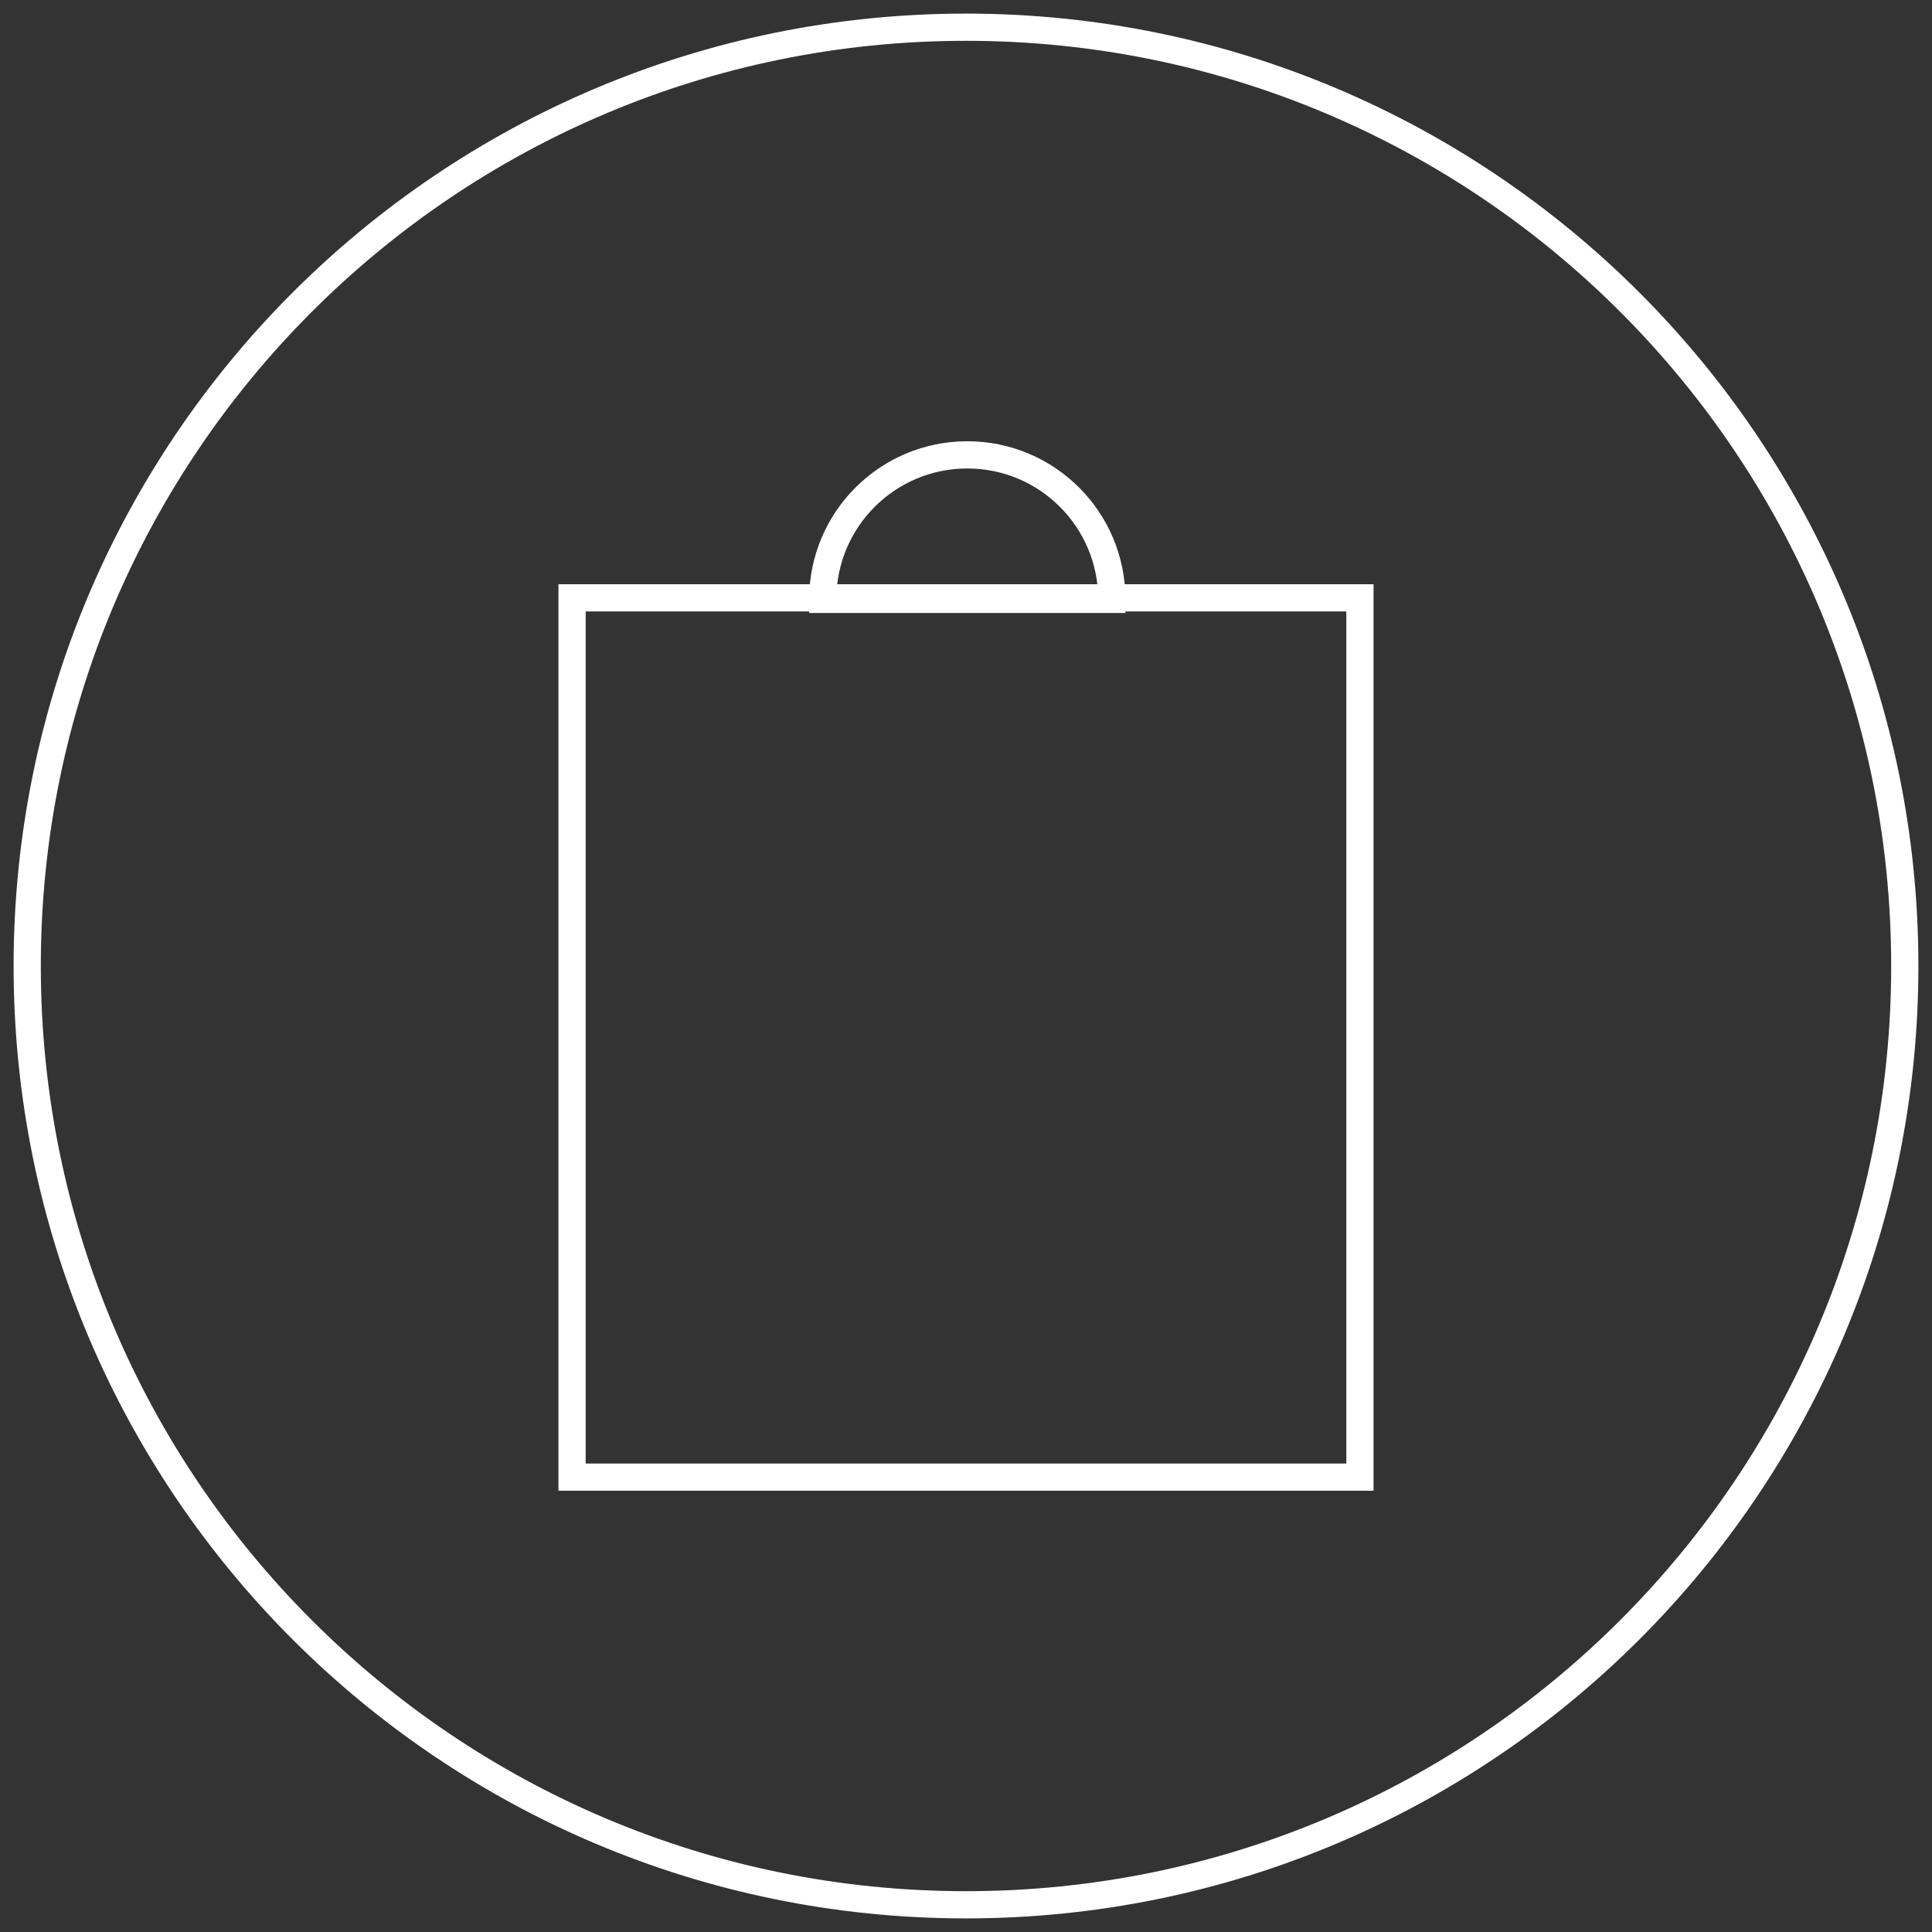 <?xml version="1.0" encoding="UTF-8"?>
<svg width="71px" height="71px" viewBox="0 0 71 71" version="1.1" xmlns="http://www.w3.org/2000/svg" xmlns:xlink="http://www.w3.org/1999/xlink">
    <rect x="0" y="0" width="71" height="71" fill="#333333" stroke="none"/>
    <title>Stroke 1</title>
    <g id="Page-1" stroke="none" stroke-width="1" fill="none" fill-rule="evenodd">
        <g id="SB_330NGreen_SplashPage_R04_FEB2023" transform="translate(-1143, -4717)" stroke="#FFFFFF">
            <g id="05-Amenities" transform="translate(0, 4514)">
                <g id="Group-9" transform="translate(107, 204)">
                    <g id="Group-8" transform="translate(520, 0)">
                        <path d="M586,34.5 C586,53.553 570.553,69 551.5,69 C532.447,69 517,53.553 517,34.5 C517,15.447 532.447,0 551.5,0 C570.553,0 586,15.447 586,34.5 Z M546.236,21.026 C546.236,18.093 548.614,15.716 551.547,15.716 C554.481,15.716 556.859,18.093 556.859,21.026 L546.236,21.026 Z M537.023,53.284 L565.977,53.284 L565.977,20.97 L537.023,20.97 L537.023,53.284 Z" id="Stroke-1"></path>
                    </g>
                </g>
            </g>
        </g>
    </g>
</svg>